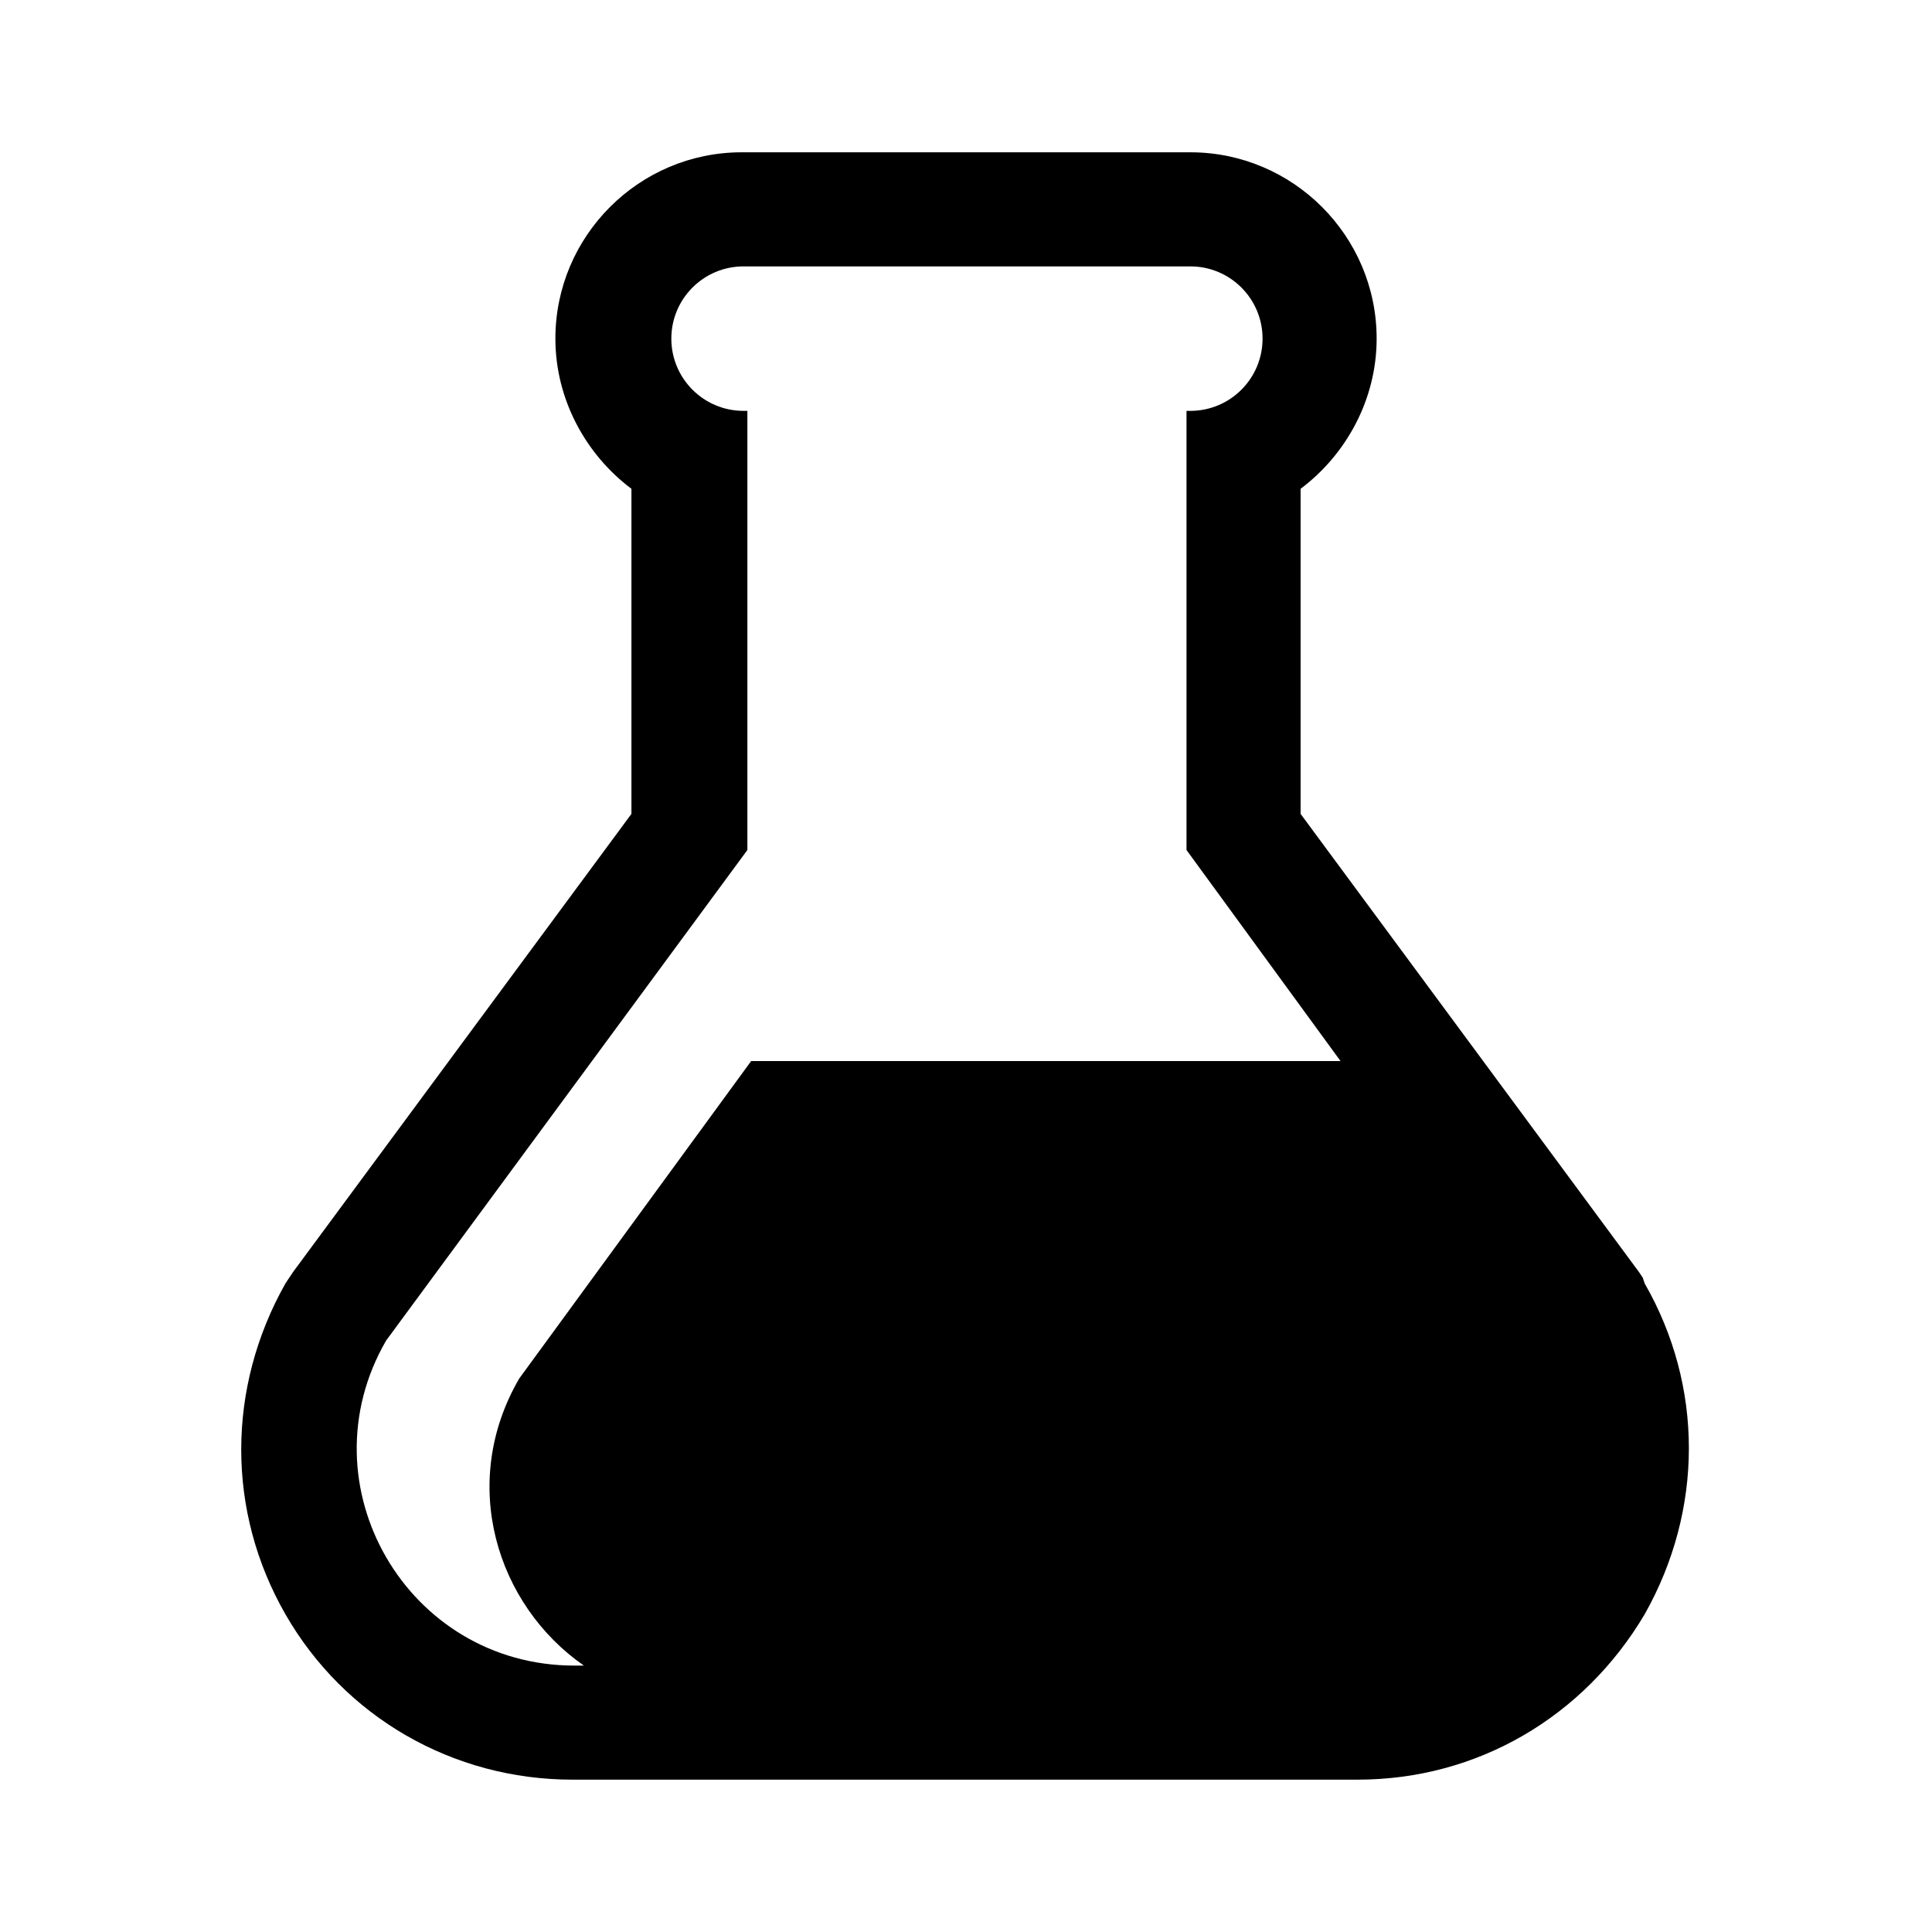 <?xml version="1.0" encoding="UTF-8"?>
<!-- Uploaded to: SVG Repo, www.svgrepo.com, Generator: SVG Repo Mixer Tools -->
<svg fill="#000000" width="800px" height="800px" version="1.1" viewBox="144 144 512 512" xmlns="http://www.w3.org/2000/svg">
 <path d="m579.36 482.62-1.008-1.512-89.68-121.42v-86.152c12.09-9.07 20.152-23.68 20.152-39.801 0-27.207-22.168-49.375-49.375-49.375h-118.89c-27.207 0-49.375 22.168-49.375 49.375 0 16.121 8.062 30.73 20.152 39.801v86.152l-89.68 121.42-2.016 3.023c-15.617 27.711-15.617 60.457 0 87.664 15.617 27.207 44.336 43.832 76.074 43.832h208.07c31.738 0 59.953-16.625 76.074-43.832 15.617-27.711 15.617-60.457 0-87.664zm-333.02 16.625 95.723-129.98v-116.38h-1.008c-10.578 0-19.145-8.566-19.145-19.145 0-10.578 8.566-19.145 19.145-19.145h118.39c10.578 0 19.145 8.566 19.145 19.145 0 10.578-8.566 19.145-19.145 19.145h-1.008v116.38l40.812 55.922h-156.18l-61.469 84.137c-16.121 27.711-6.047 59.953 17.129 76.074h-2.519c-44.332 0.004-72.043-47.859-49.875-86.148z"/>
</svg>